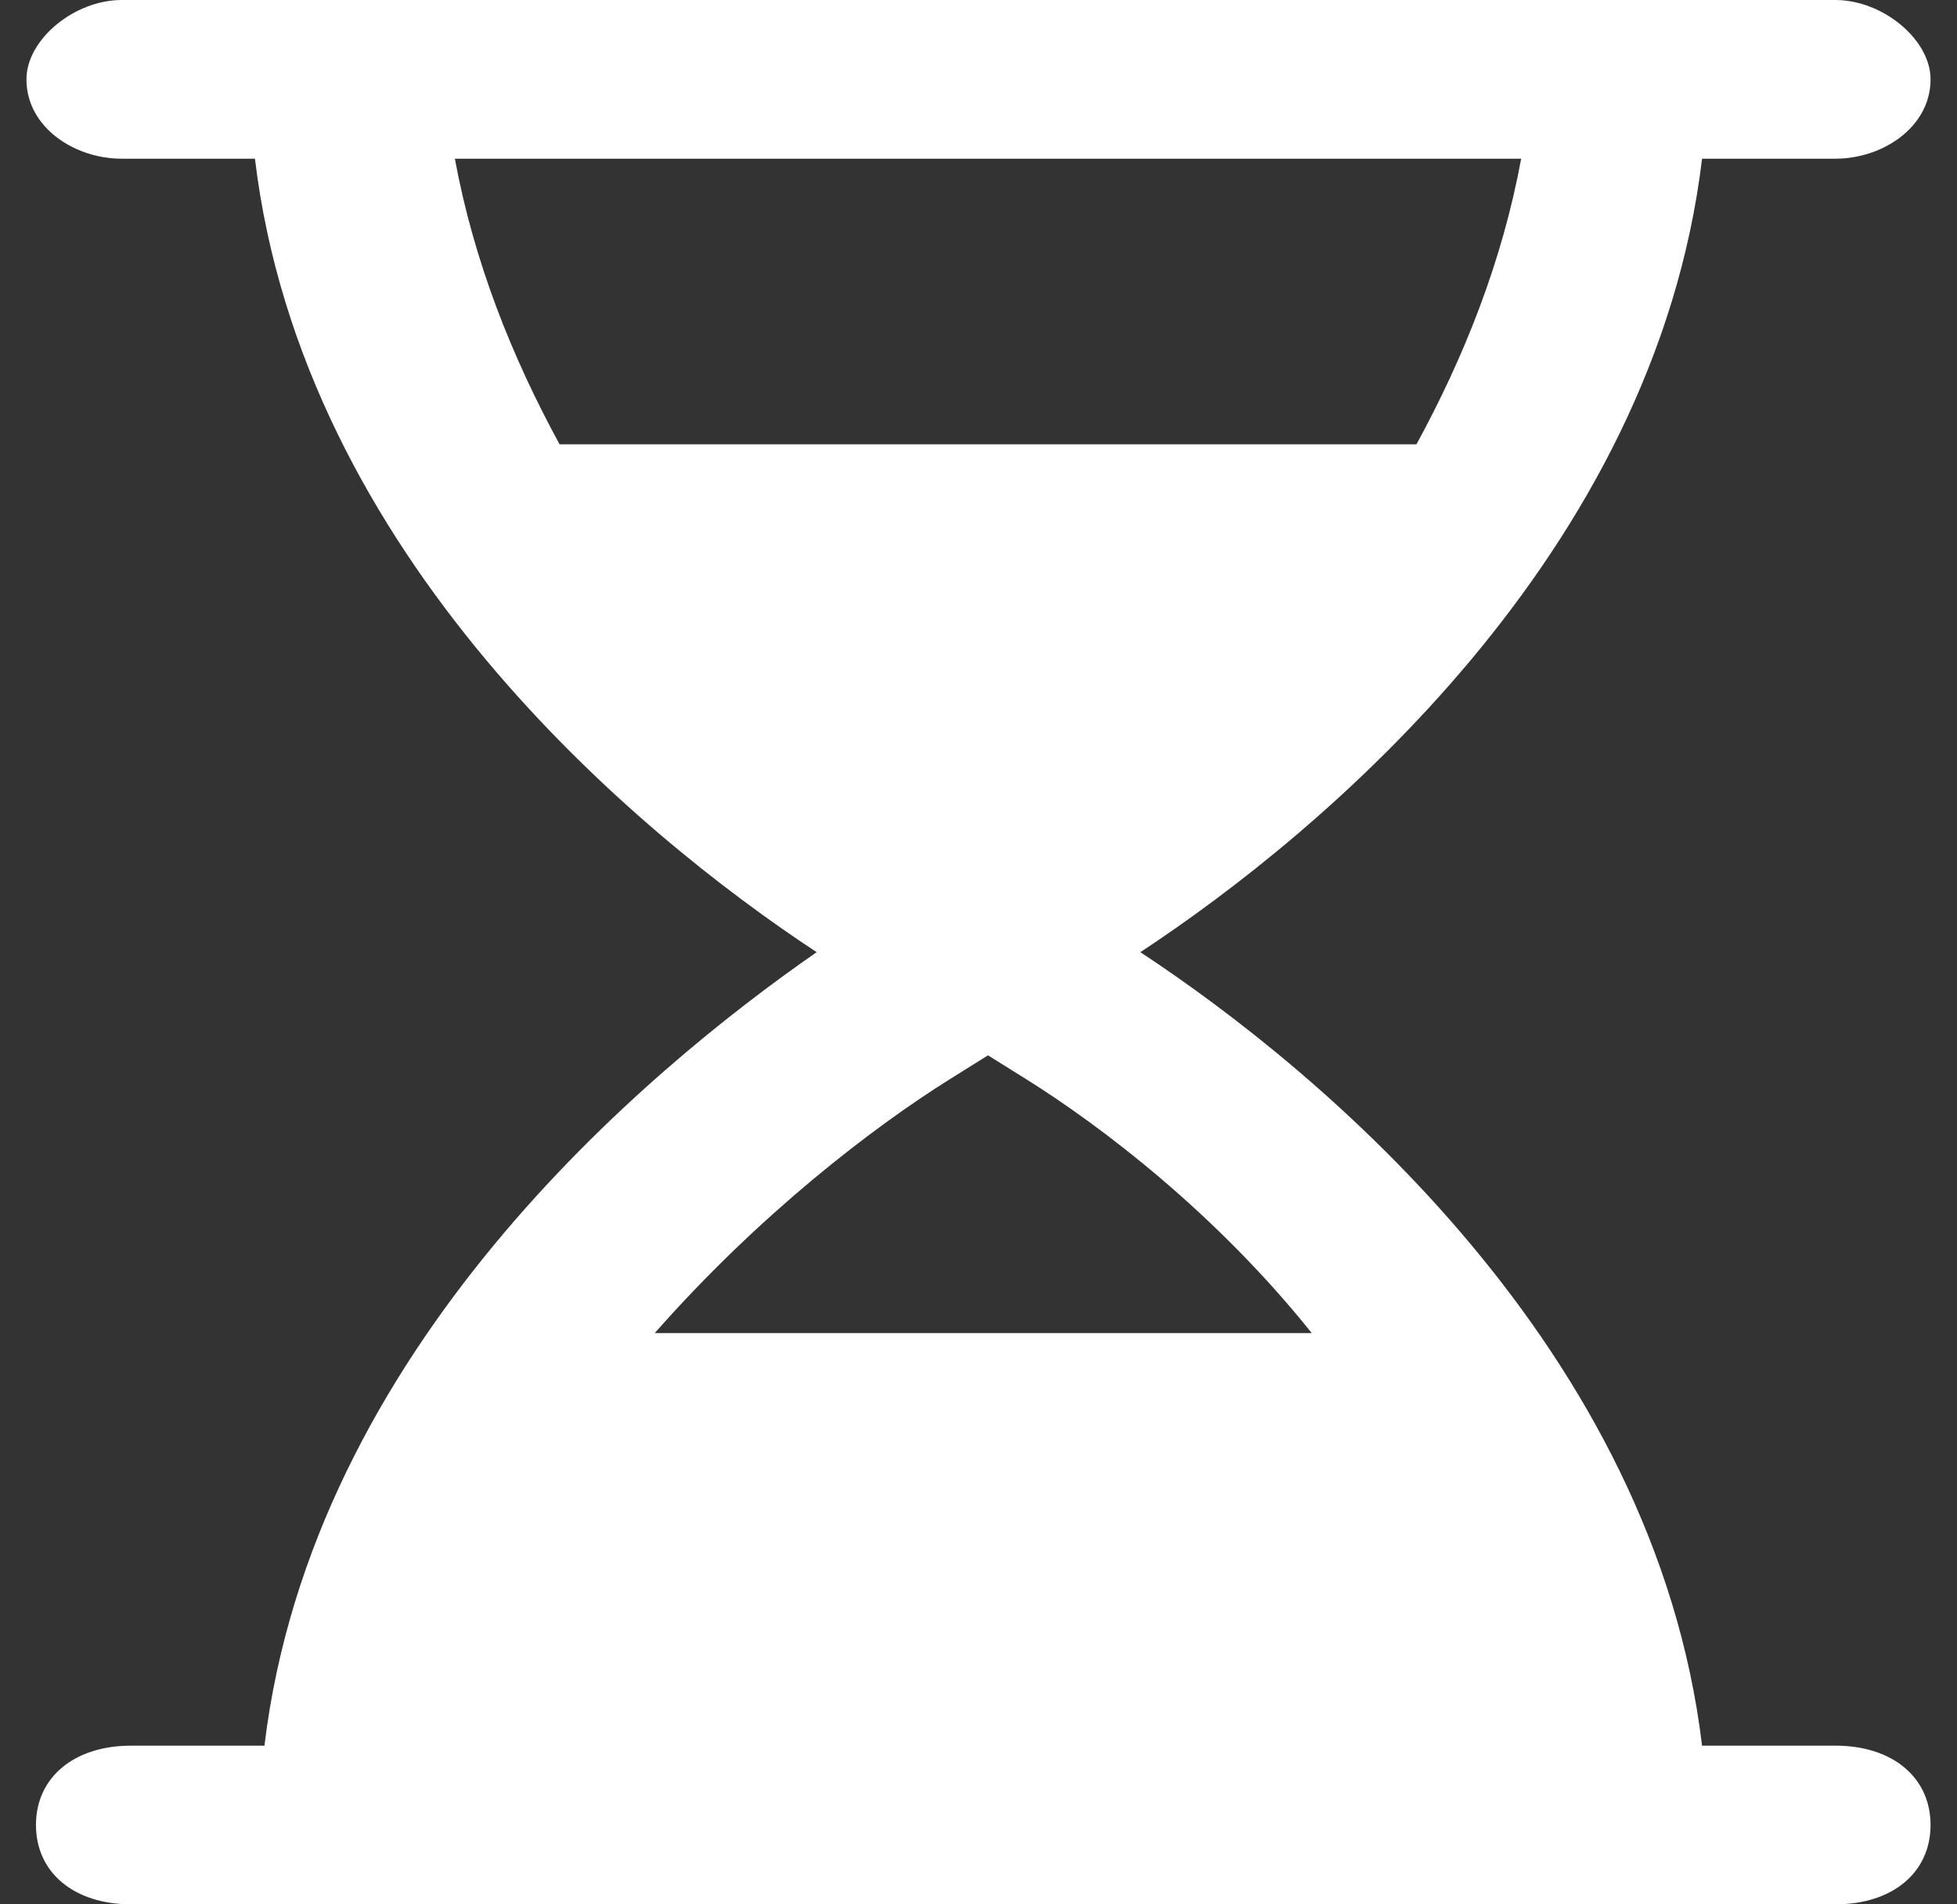 <?xml version="1.0" encoding="UTF-8"?> <svg xmlns="http://www.w3.org/2000/svg" fill="none" height="36" viewBox="0 0 37 36" width="37"><rect x="0" y="0" width="37" height="36" fill="#333333" stroke="none"/><path d="m5 33h-2.52c-1.08 0-1.8.6-1.8 1.5s.72 1.5 1.8 1.5h32.22c1.08 0 1.8-.6 1.8-1.5s-.72-1.5-1.8-1.5h-2.52c-.9-7.5-7.2-12.75-10.62-15 3.42-2.25 9.72-7.5 10.62-15h2.52c.9 0 1.8-.6 1.8-1.5 0-.75-.9-1.5-1.8-1.5-8.1 0-24.12 0-32.4 0-.9 0-1.8.75-1.8 1.5 0 .9.9 1.5 1.8 1.5h2.52c.9 7.5 7.2 12.75 10.62 15-3.24 2.25-9.54 7.5-10.44 15zm5.58-24.6c-.9-1.65-1.62-3.45-1.98-5.4h20.16c-.36 1.95-1.08 3.75-1.98 5.4zm7.38 12 .72-.45.72.45c1.44.9 3.6 2.55 5.4 4.8h-12.42c1.98-2.25 4.14-3.9 5.58-4.8z" fill="#fff"></path></svg> 